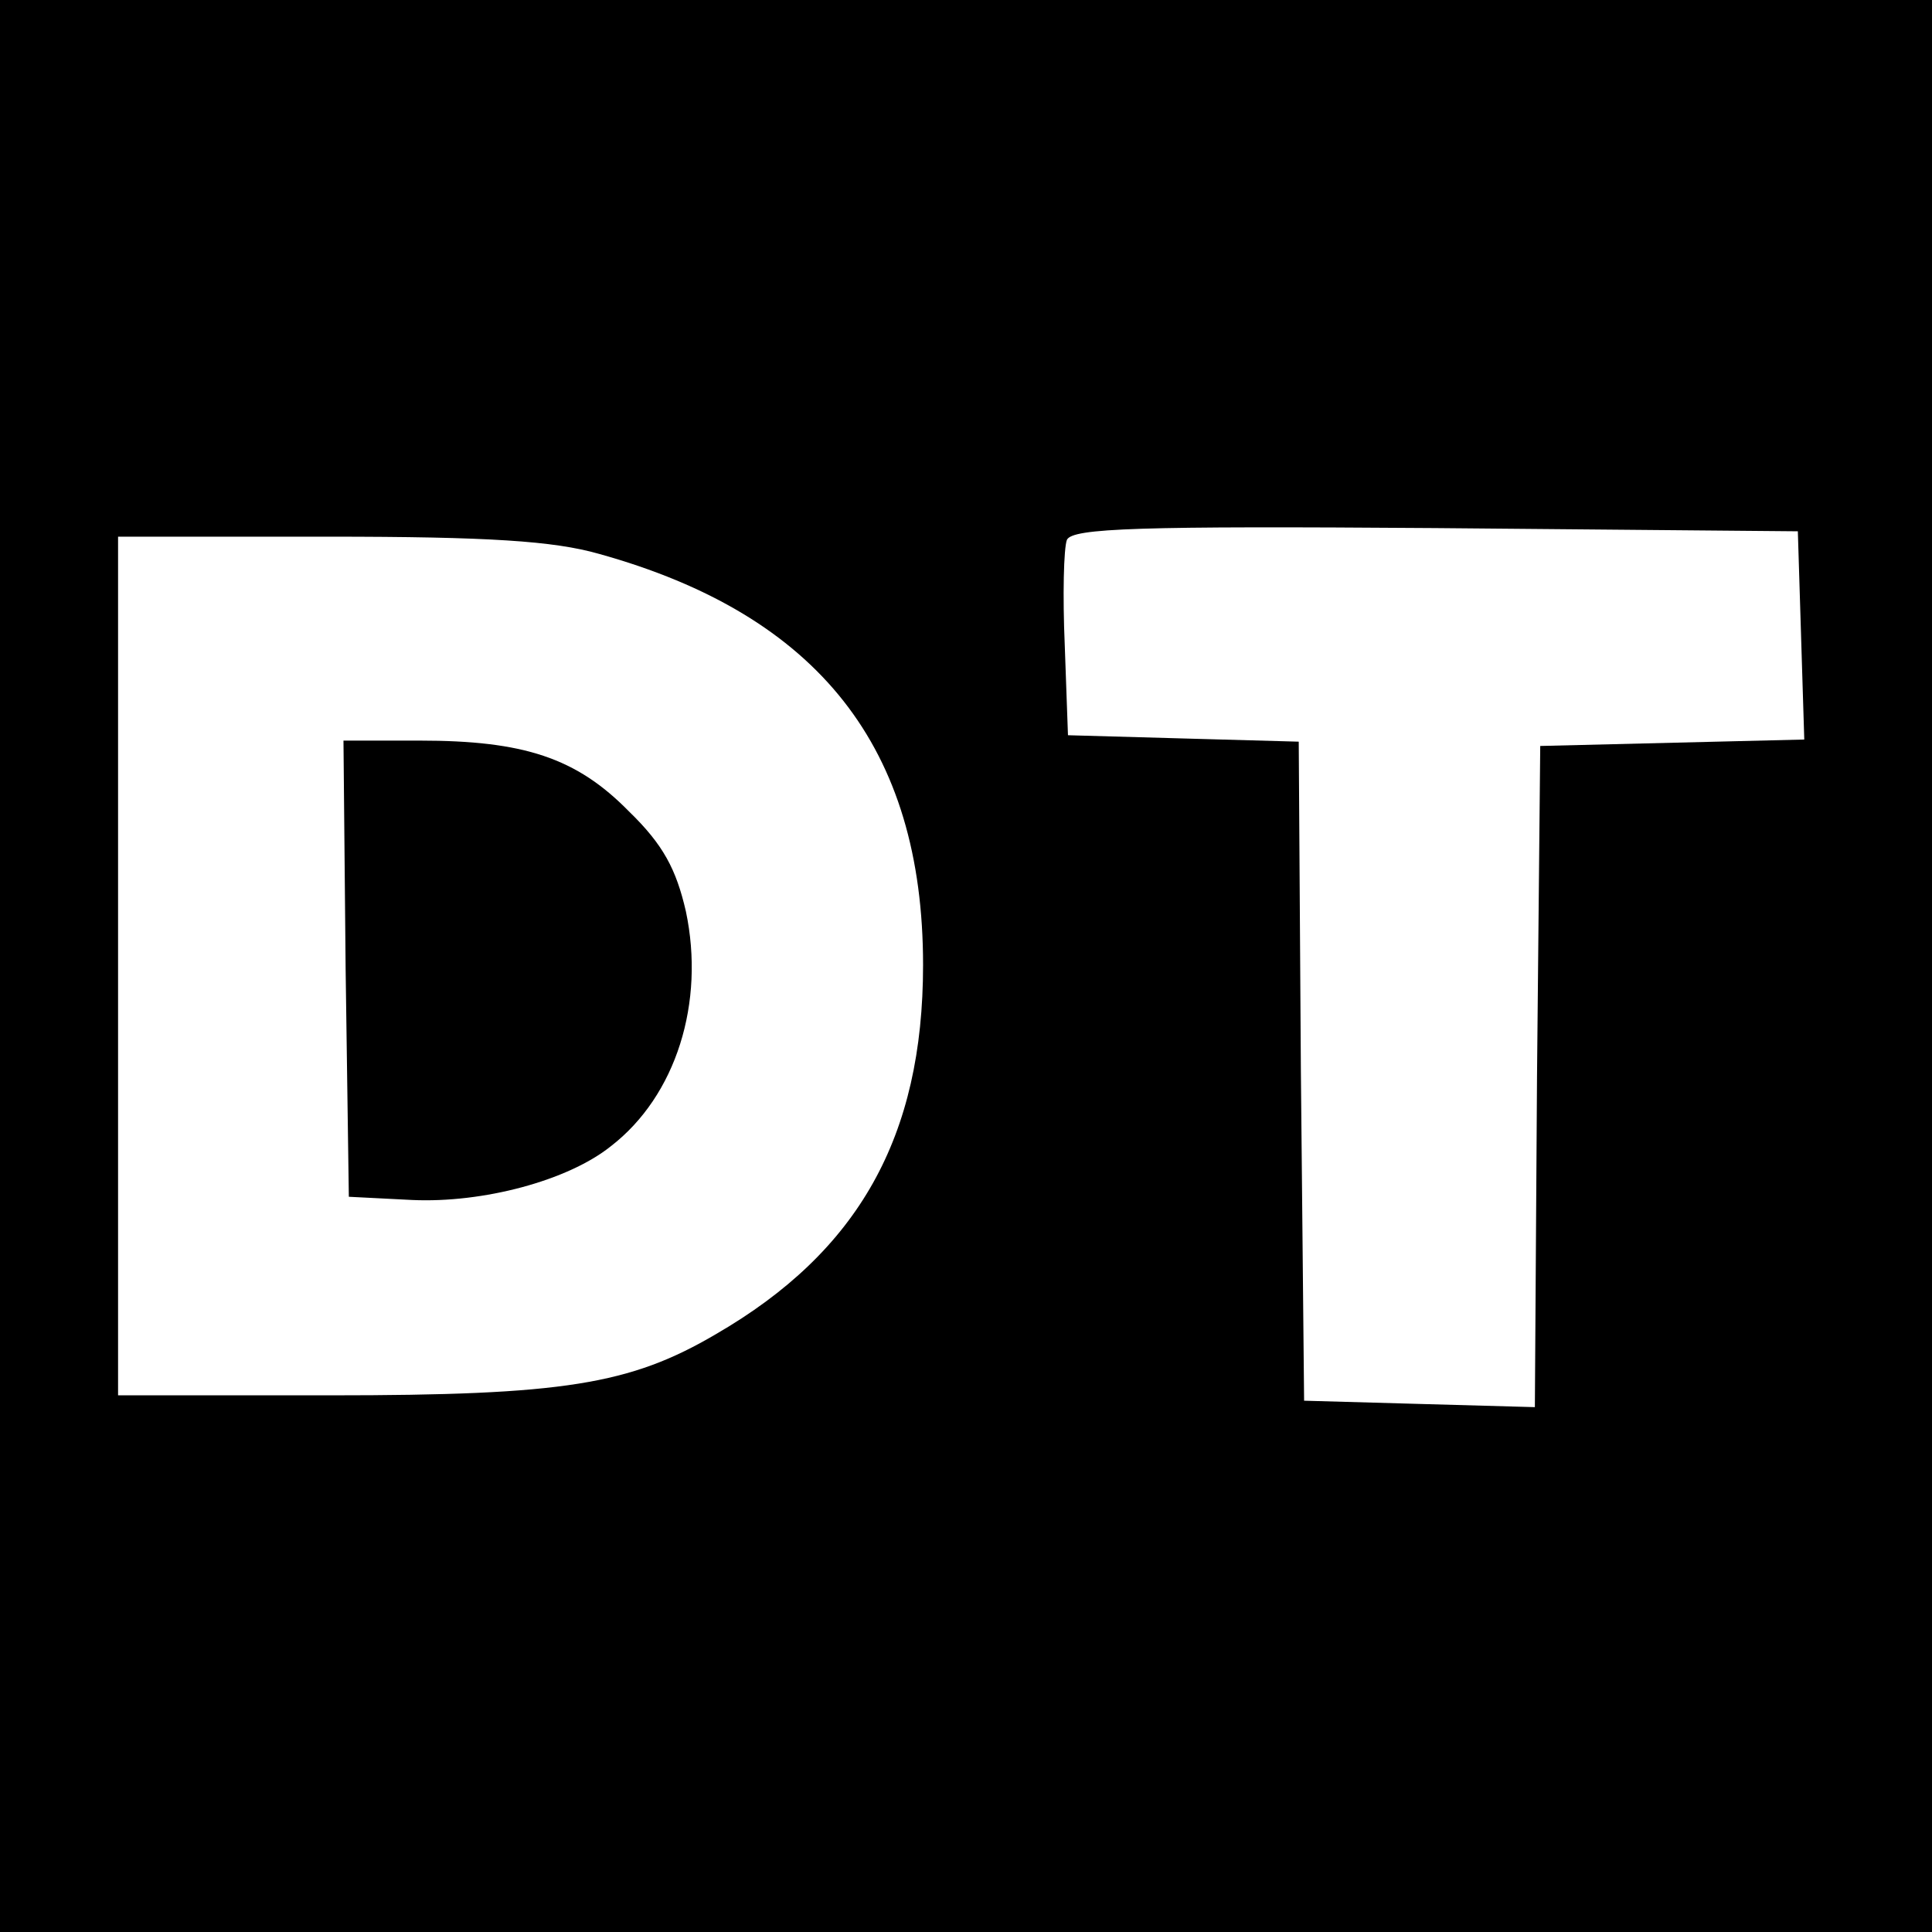 <?xml version="1.0" standalone="no"?>
<!DOCTYPE svg PUBLIC "-//W3C//DTD SVG 20010904//EN"
 "http://www.w3.org/TR/2001/REC-SVG-20010904/DTD/svg10.dtd">
<svg version="1.0" xmlns="http://www.w3.org/2000/svg"
 width="180pt" height="180pt" viewBox="0 0 180 180"
 preserveAspectRatio="xMidYMid meet">
<g transform="translate(0,180) scale(0.1,-0.1)"
fill="#000000" stroke="none">
<path d="M0 900 l0 -900 900 0 900 0 0 900 0 900 -900 0 -900 0 0 -900z m1678
308 l3 -97 -123 -3 -123 -3 -3 -308 -2 -308 -108 3 -107 3 -3 307 -2 307 -108
3 -107 3 -3 84 c-2 46 -1 90 2 98 5 11 67 13 343 11 l338 -3 3 -97z m-1120 76
c205 -57 302 -181 302 -383 0 -160 -60 -267 -193 -344 -80 -47 -142 -57 -359
-57 l-198 0 0 400 0 400 196 0 c149 0 210 -4 252 -16z"/>
<path d="M322 898 l3 -213 59 -3 c66 -3 145 18 185 50 61 47 88 134 70 219 -9
39 -21 62 -53 93 -49 50 -98 66 -195 66 l-71 0 2 -212z"/>
</g>
</svg>
